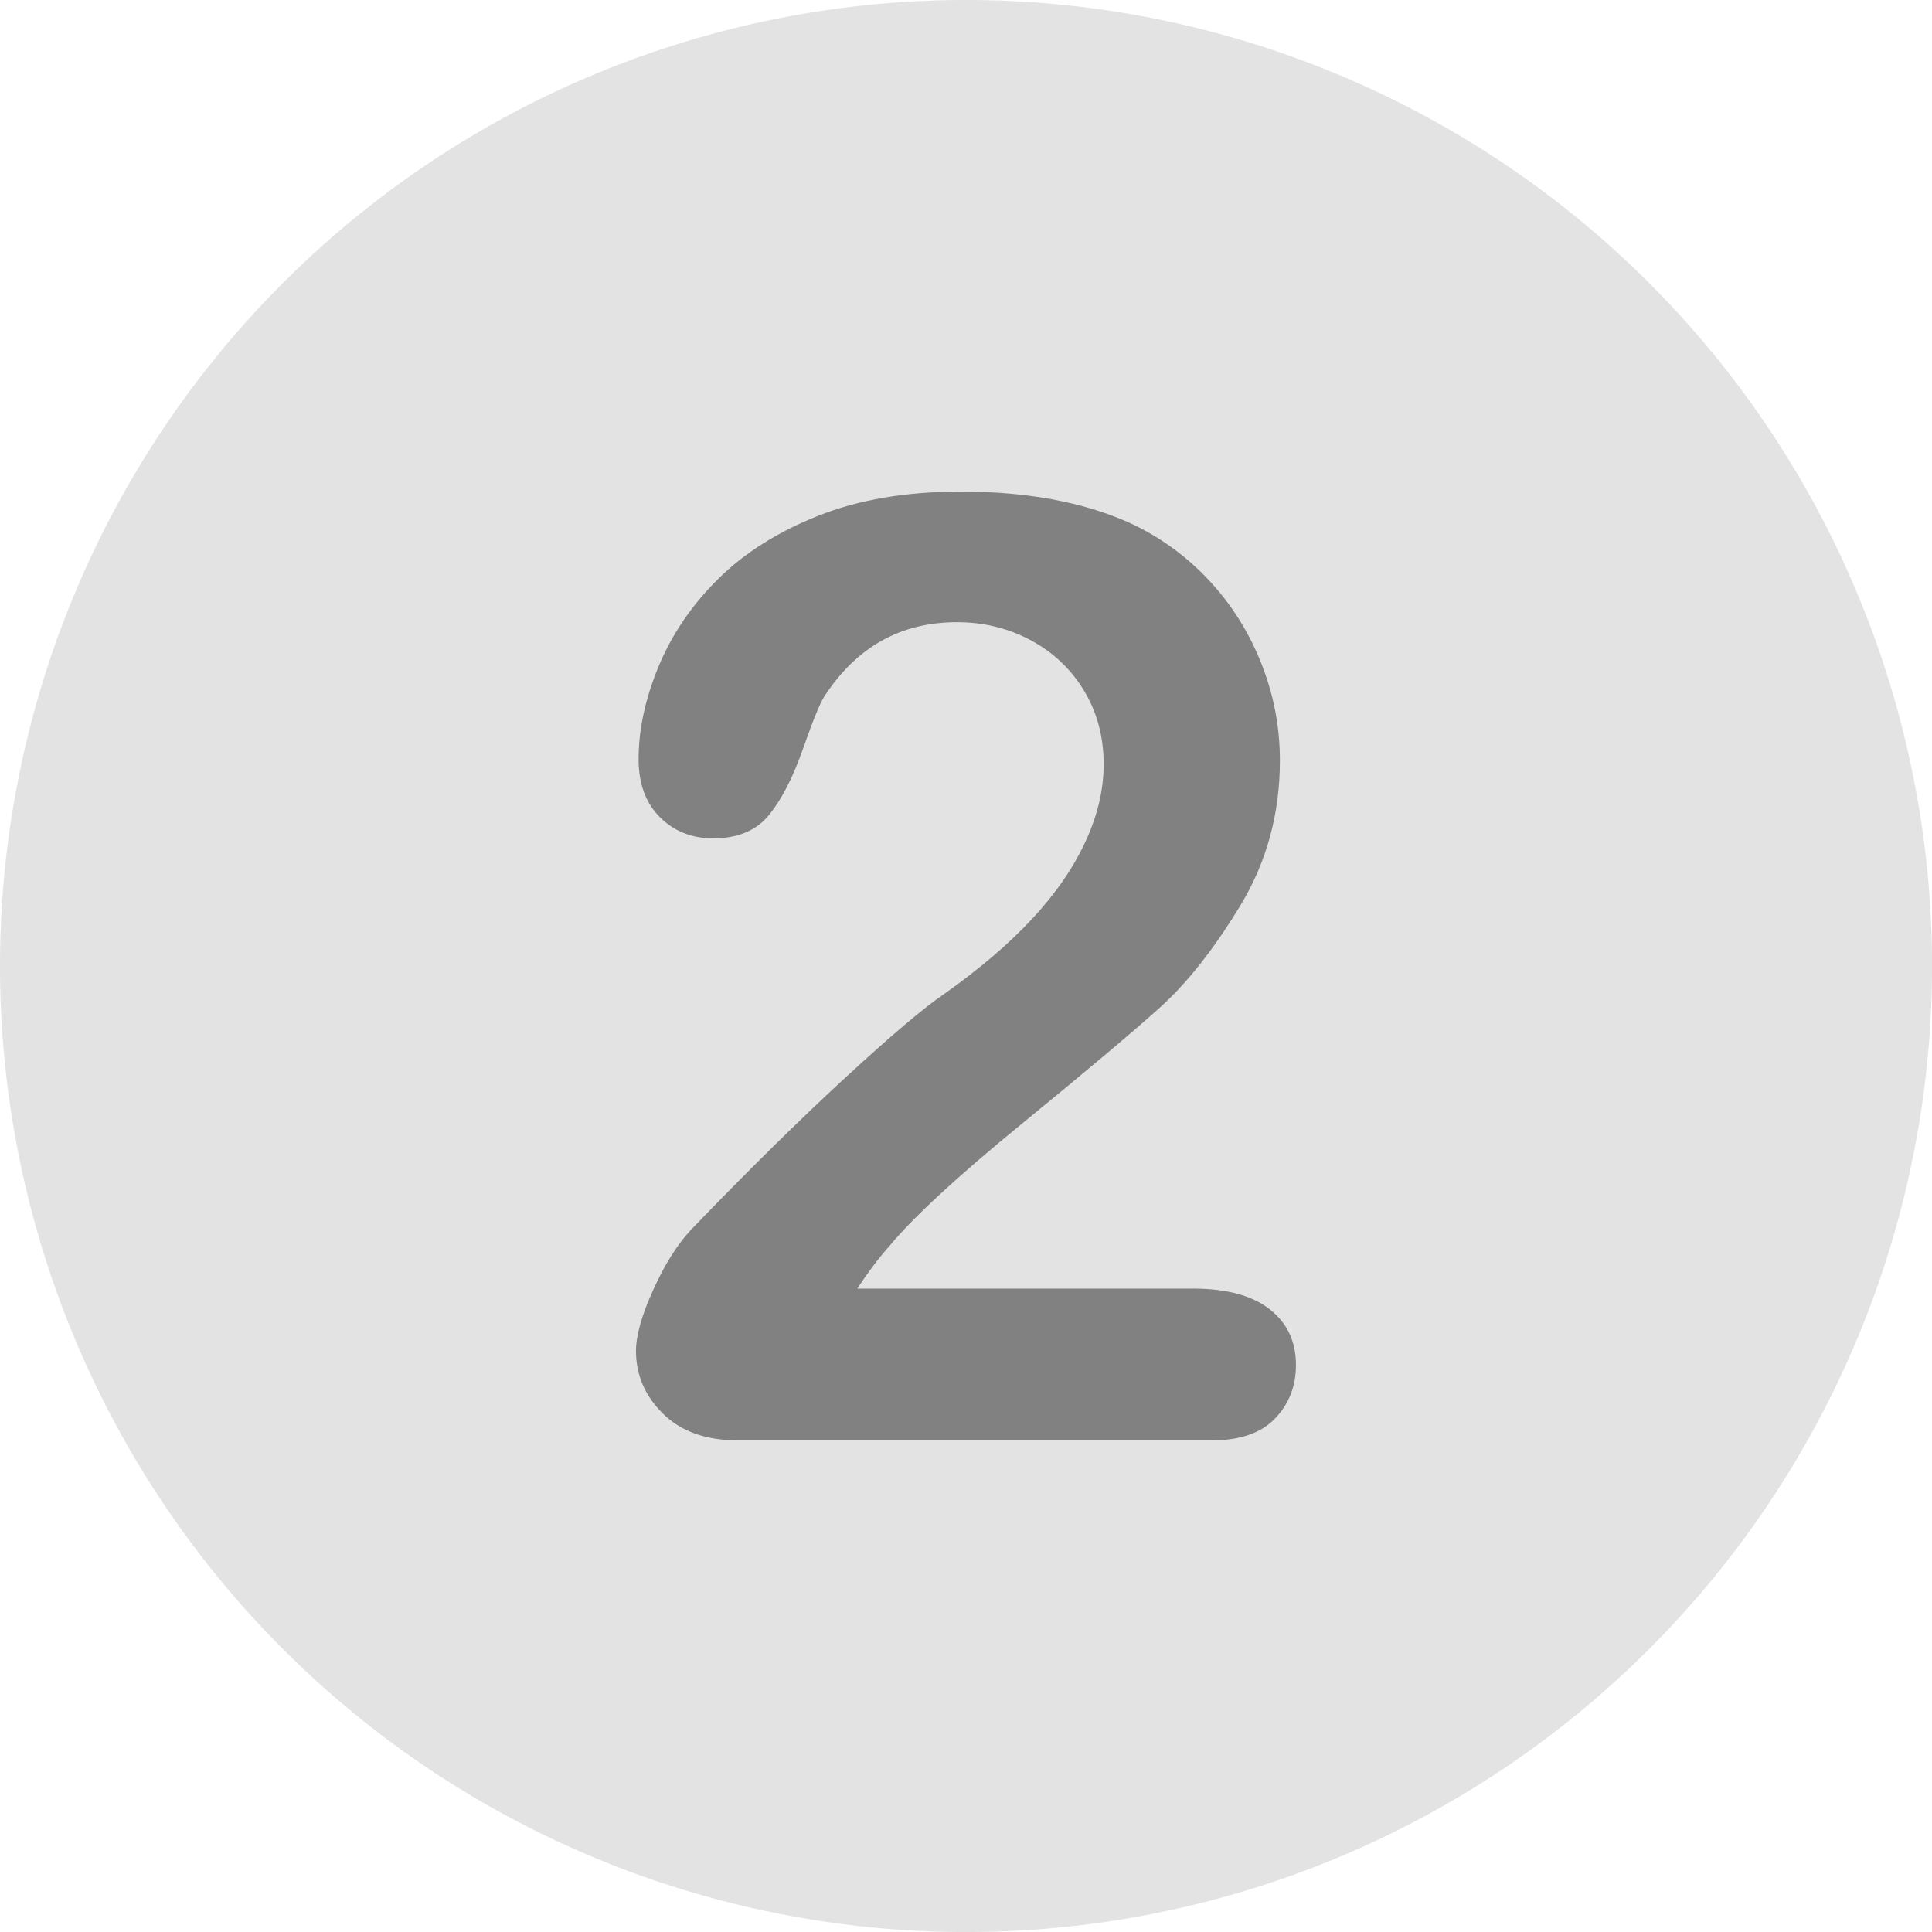 <?xml version="1.0" encoding="UTF-8"?>
<svg xmlns="http://www.w3.org/2000/svg" id="Ebene_2" data-name="Ebene 2" viewBox="0 0 669.51 669.51">
  <defs>
    <style>
      .cls-1 {
        fill: #818181;
      }

      .cls-2 {
        fill: #e3e3e3;
      }
    </style>
  </defs>
  <g id="Layer_1" data-name="Layer 1">
    <g>
      <circle class="cls-2" cx="334.76" cy="334.76" r="334.76" transform="translate(-138.66 334.76) rotate(-45)"></circle>
      <path class="cls-1" d="M297.08,446.55h116.36c11.59,0,20.43,2.38,26.52,7.13,6.1,4.76,9.14,11.22,9.14,19.39,0,7.28-2.42,13.45-7.25,18.5-4.83,5.05-12.15,7.58-21.95,7.58h-164.07c-11.15,0-19.84-3.08-26.08-9.25-6.24-6.16-9.36-13.41-9.36-21.73,0-5.35,2-12.45,6.02-21.29,4.01-8.84,8.4-15.79,13.16-20.84,19.76-20.51,37.59-38.08,53.5-52.72,15.9-14.63,27.27-24.26,34.11-28.87,12.18-8.62,22.33-17.27,30.43-25.97,8.1-8.69,14.27-17.61,18.5-26.75,4.24-9.14,6.35-18.09,6.35-26.86,0-9.51-2.27-18.02-6.8-25.52-4.54-7.5-10.7-13.34-18.5-17.5-7.8-4.16-16.31-6.24-25.52-6.24-19.47,0-34.78,8.55-45.92,25.64-1.49,2.23-3.98,8.32-7.47,18.28-3.5,9.96-7.43,17.61-11.82,22.96-4.38,5.35-10.81,8.03-19.28,8.03-7.43,0-13.6-2.46-18.5-7.36-4.9-4.9-7.36-11.59-7.36-20.07,0-10.25,2.3-20.95,6.91-32.1,4.61-11.14,11.48-21.25,20.62-30.32,9.14-9.06,20.73-16.38,34.78-21.96,14.04-5.57,30.5-8.36,49.37-8.36,22.74,0,42.13,3.57,58.18,10.7,10.4,4.76,19.54,11.3,27.41,19.62,7.88,8.33,14.01,17.95,18.39,28.87,4.38,10.92,6.58,22.26,6.58,34,0,18.43-4.57,35.18-13.71,50.27-9.14,15.08-18.47,26.9-27.98,35.44-9.51,8.55-25.45,21.96-47.81,40.24-22.37,18.28-37.71,32.47-46.04,42.58-3.57,4.01-7.21,8.84-10.92,14.49Z"></path>
    </g>
  </g>
</svg>
